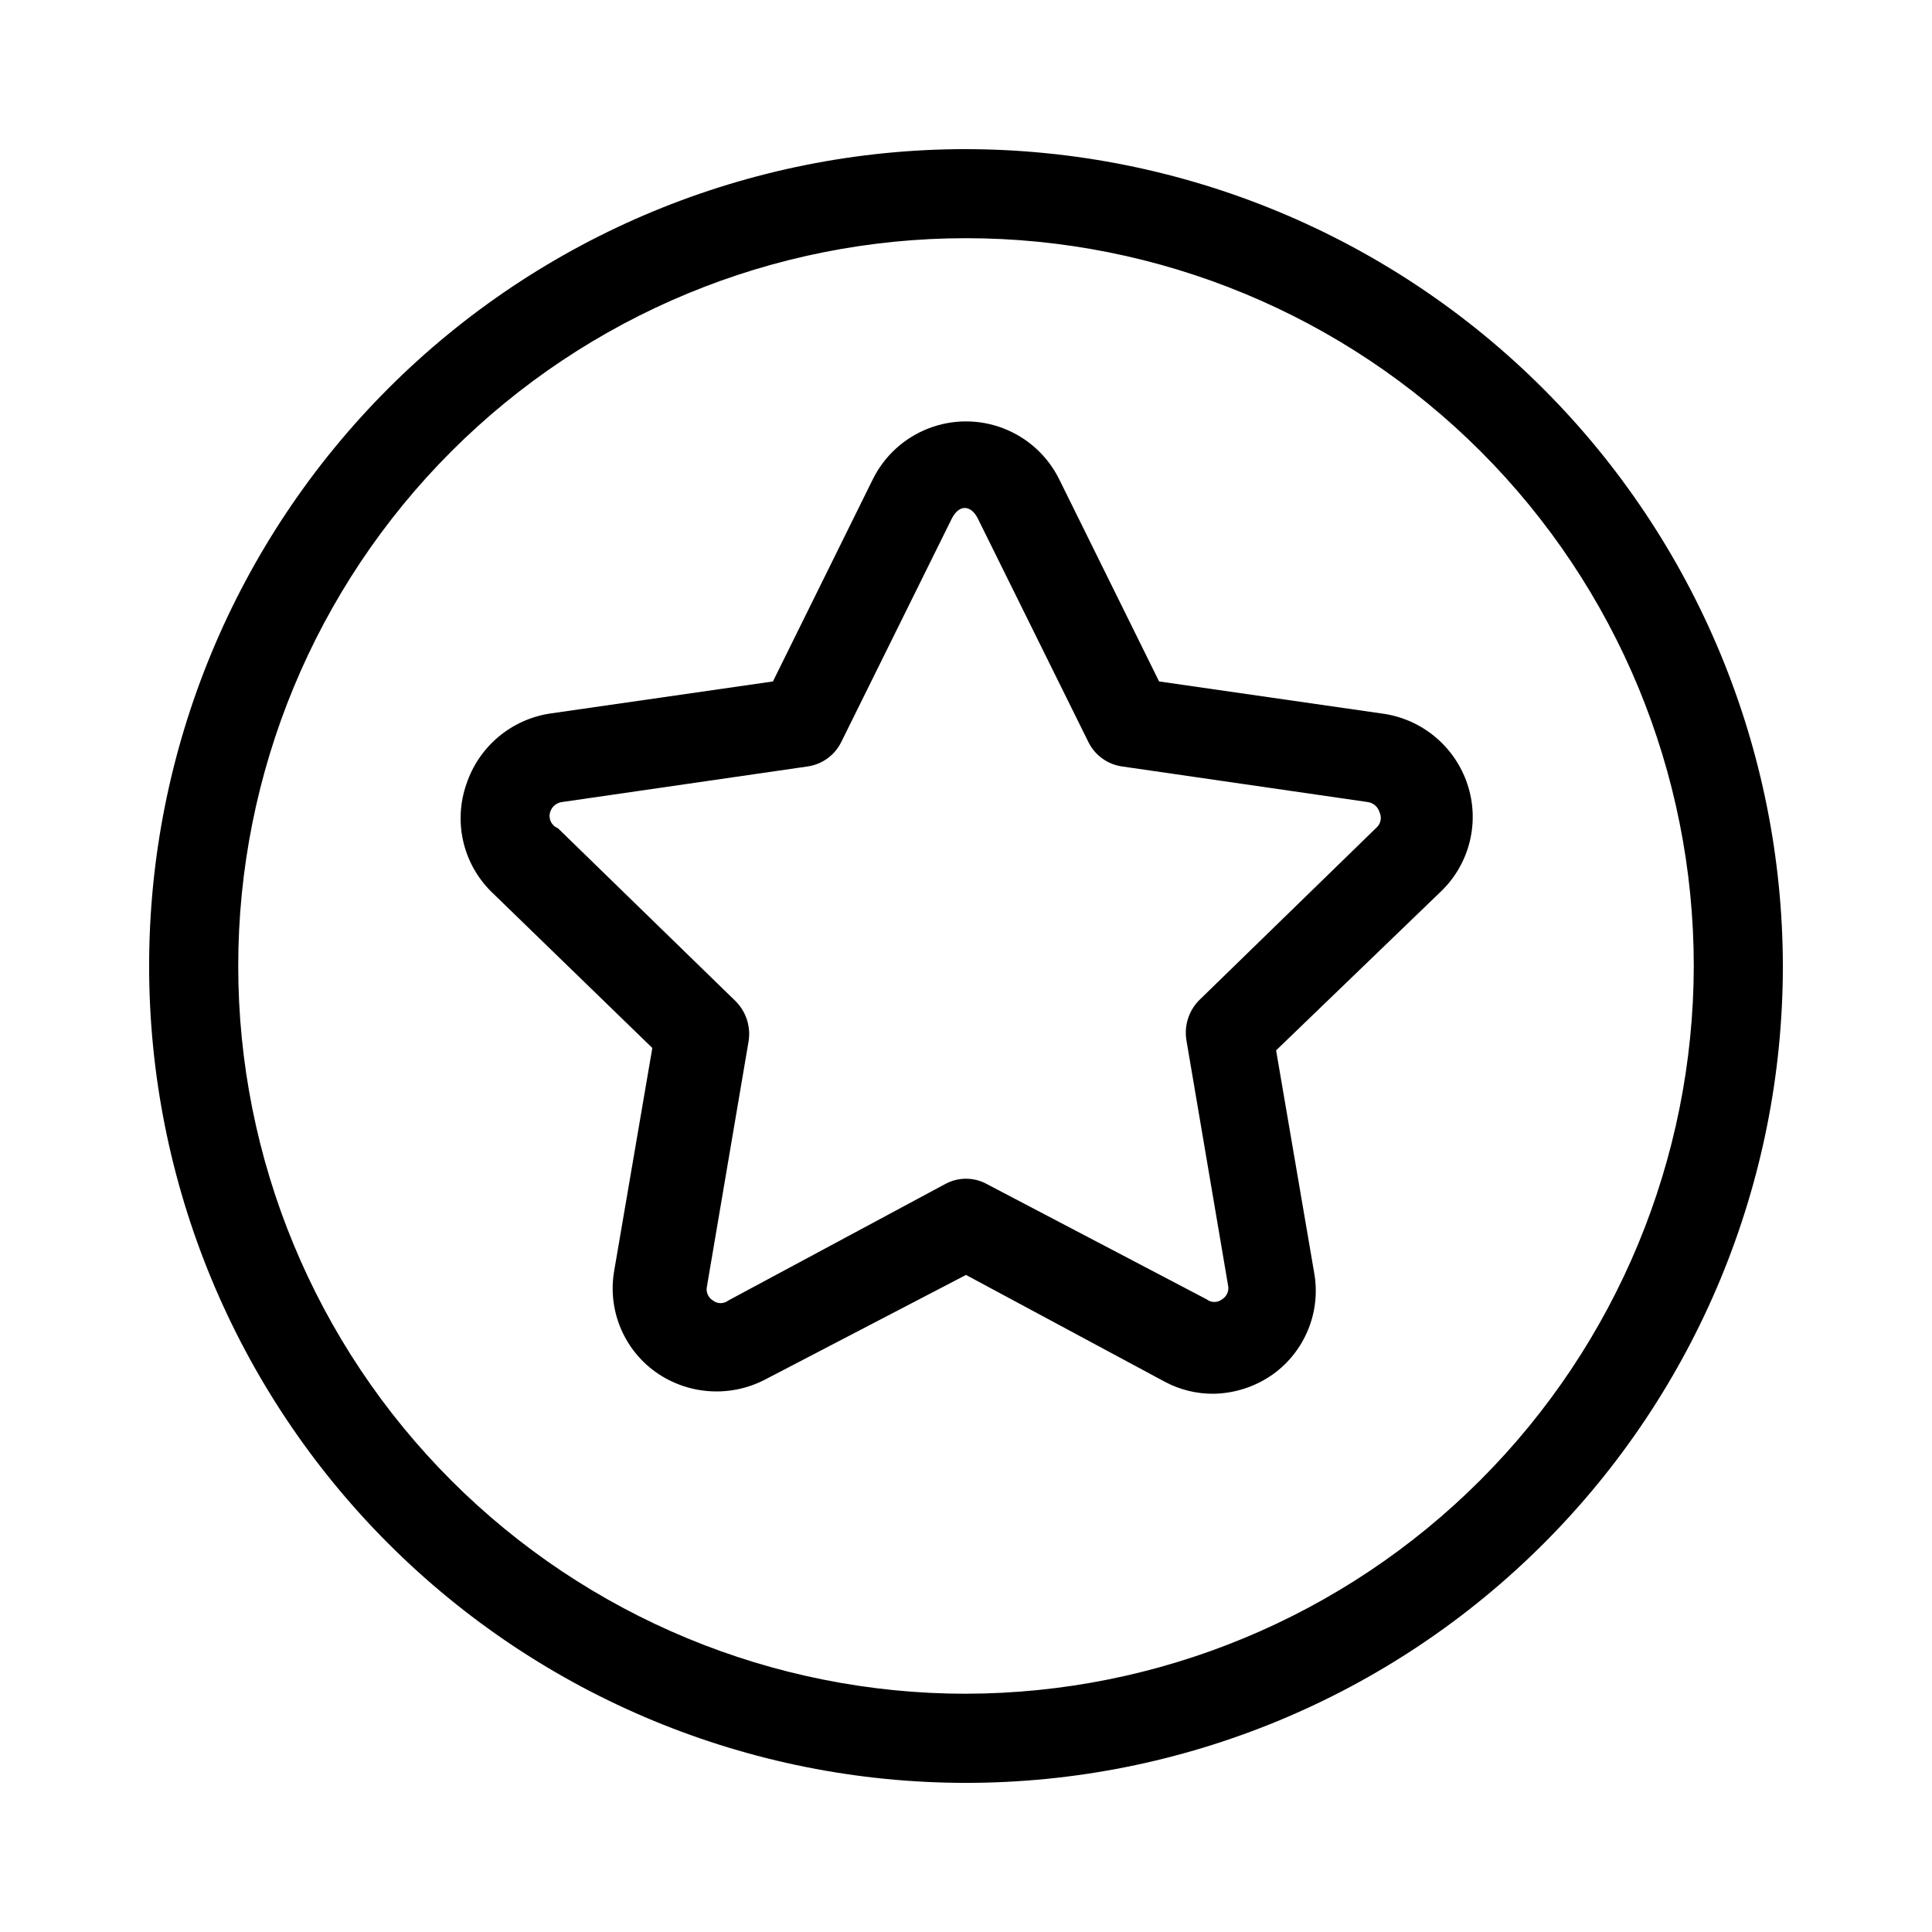 <?xml version="1.0" encoding="UTF-8"?>
<!-- The Best Svg Icon site in the world: iconSvg.co, Visit us! https://iconsvg.co -->
<svg fill="#000000" width="800px" height="800px" version="1.1" viewBox="144 144 512 512" xmlns="http://www.w3.org/2000/svg">
 <g>
  <path d="m400 183.52c-57.414 0-112.48 22.805-153.08 63.402-40.598 40.602-63.402 95.664-63.402 153.08s22.805 112.48 63.402 153.07c40.602 40.598 95.664 63.406 153.08 63.406s112.48-22.809 153.07-63.406c40.598-40.598 63.406-95.66 63.406-153.07-0.086-57.391-22.918-112.41-63.5-152.98-40.578-40.578-95.594-63.414-152.98-63.496zm0 409.34c-51.152 0-100.21-20.32-136.38-56.488-36.168-36.168-56.488-85.227-56.488-136.38 0-51.152 20.32-100.21 56.488-136.38 36.172-36.168 85.227-56.488 136.38-56.488 51.148 0 100.21 20.32 136.38 56.488 36.168 36.172 56.488 85.227 56.488 136.38-0.082 51.125-20.43 100.13-56.582 136.28-36.148 36.152-85.156 56.5-136.28 56.582z"/>
  <path d="m510.21 333.09-59.039-8.5-26.449-53.531h-0.004c-3.043-6.188-8.301-11.004-14.727-13.504-6.426-2.504-13.555-2.504-19.98 0-6.426 2.5-11.68 7.316-14.727 13.504l-26.449 53.531-59.043 8.5c-5.07 0.762-9.832 2.918-13.75 6.227-3.918 3.309-6.844 7.637-8.449 12.508-1.691 4.856-1.98 10.086-0.84 15.098s3.672 9.602 7.297 13.242l42.824 41.562-10.078 58.883v0.004c-0.91 5.055-0.375 10.266 1.547 15.027 1.922 4.766 5.152 8.887 9.316 11.895 4.191 3 9.133 4.781 14.273 5.141 5.144 0.363 10.285-0.707 14.855-3.094l53.215-27.711 52.742 28.34c3.973 2.113 8.41 3.195 12.91 3.148 5.652-0.105 11.141-1.914 15.742-5.195 4.164-3.008 7.394-7.129 9.316-11.895 1.926-4.762 2.461-9.973 1.547-15.027l-10.078-58.883 43.77-42.195c3.707-3.59 6.324-8.156 7.551-13.172 1.227-5.012 1.012-10.27-0.621-15.168-1.641-4.934-4.637-9.309-8.645-12.621-4.012-3.316-8.871-5.434-14.027-6.113zm-1.258 30.07-47.23 45.973h-0.004c-2.711 2.793-3.938 6.707-3.305 10.551l11.02 64.867v-0.004c0.355 1.469-0.281 3-1.574 3.781-1.199 0.945-2.894 0.945-4.094 0l-58.254-30.543v-0.004c-3.434-1.875-7.586-1.875-11.02 0l-57.465 30.859c-1.203 0.945-2.894 0.945-4.094 0-1.293-0.781-1.93-2.309-1.574-3.777l11.02-64.867c0.633-3.84-0.594-7.754-3.305-10.547l-47.23-45.973h-0.004c-1.691-0.66-2.582-2.516-2.047-4.25 0.426-1.438 1.664-2.488 3.148-2.676l65.18-9.445 0.004-0.004c3.816-0.578 7.109-2.992 8.816-6.453l29.285-59.199c1.891-3.777 5.039-3.777 6.926 0l29.285 59.199h-0.004c1.707 3.461 5 5.875 8.816 6.453l65.18 9.445 0.004 0.004c1.484 0.188 2.723 1.238 3.148 2.676 0.641 1.312 0.387 2.887-0.629 3.934z"/>
 </g>
</svg>